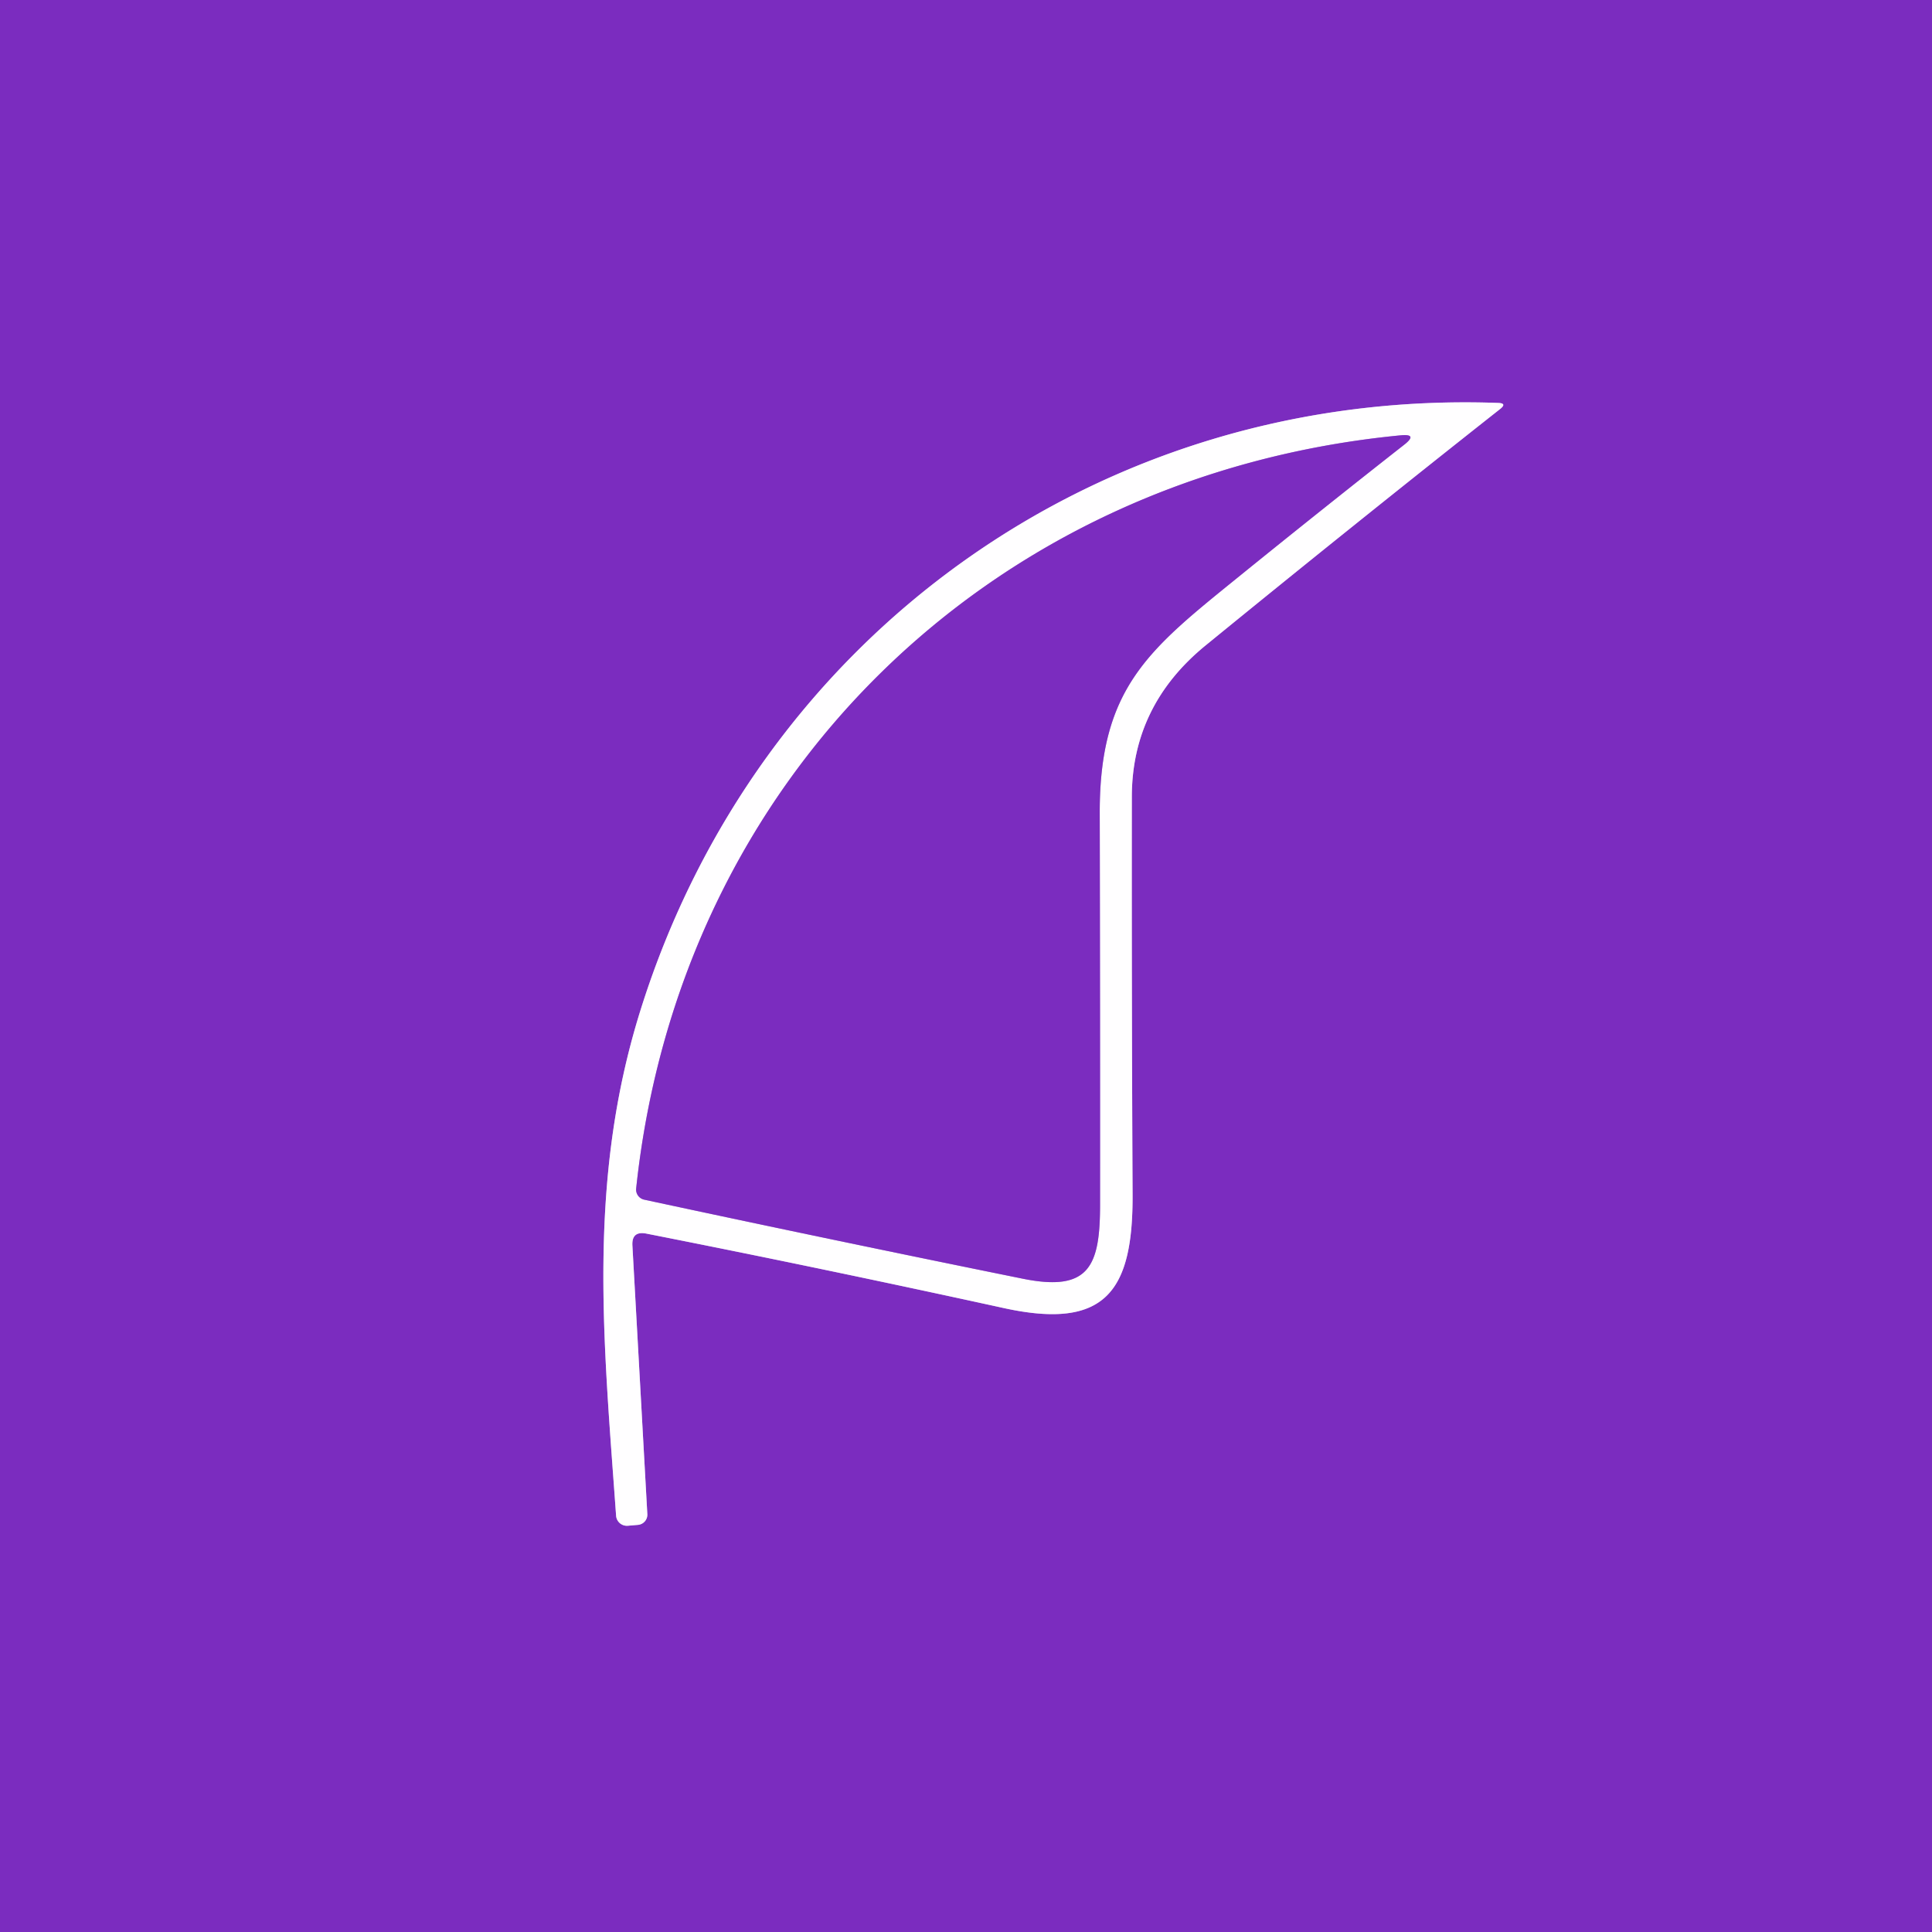 <?xml version="1.0" encoding="UTF-8" standalone="no"?>
<!DOCTYPE svg PUBLIC "-//W3C//DTD SVG 1.1//EN" "http://www.w3.org/Graphics/SVG/1.1/DTD/svg11.dtd">
<svg xmlns="http://www.w3.org/2000/svg" version="1.1" viewBox="0.00 0.00 180.00 180.00">
<rect x="0.00" y="0.00" width="180.00" height="180.00" fill="#333333" stroke="none"/>
<g stroke-width="2.00" fill="none" stroke-linecap="butt">
<path stroke="#bd95df" vector-effect="non-scaling-stroke" d="
  M 60.21 114.93
  Q 76.49 118.14 93.52 121.87
  C 103.03 123.95 105.57 120.28 105.52 111.25
  Q 105.43 92.75 105.45 74.24
  Q 105.46 65.72 112.35 60.11
  Q 126.06 48.92 139.77 38.10
  Q 140.43 37.57 139.58 37.54
  C 102.71 36.20 70.57 59.08 59.62 94.29
  C 54.68 110.20 56.24 124.98 57.40 141.21
  A 1.01 1.01 0.0 0 0 58.50 142.15
  L 59.43 142.07
  A 0.96 0.95 -4.0 0 0 60.31 141.07
  L 58.92 116.05
  Q 58.84 114.67 60.21 114.93"
/>
<path stroke="#bd95df" vector-effect="non-scaling-stroke" d="
  M 102.46 75.75
  C 102.44 64.05 107.07 60.49 115.31 53.81
  Q 123.22 47.40 130.83 41.43
  Q 132.14 40.40 130.48 40.56
  C 92.21 44.25 63.31 72.56 59.27 110.73
  A 0.96 0.96 0.0 0 0 60.02 111.77
  Q 77.51 115.53 95.27 119.13
  C 101.47 120.39 102.49 117.98 102.49 112.25
  Q 102.50 94.00 102.46 75.75"
/>
</g>
<path fill="#7b2cbf" d="
  M 0.00 0.00
  L 180.00 0.00
  L 180.00 180.00
  L 0.00 180.00
  L 0.00 0.00
  Z
  M 60.21 114.93
  Q 76.49 118.14 93.52 121.87
  C 103.03 123.95 105.57 120.28 105.52 111.25
  Q 105.43 92.75 105.45 74.24
  Q 105.46 65.72 112.35 60.11
  Q 126.06 48.92 139.77 38.10
  Q 140.43 37.57 139.58 37.54
  C 102.71 36.20 70.57 59.08 59.62 94.29
  C 54.68 110.20 56.24 124.98 57.40 141.21
  A 1.01 1.01 0.0 0 0 58.50 142.15
  L 59.43 142.07
  A 0.96 0.95 -4.0 0 0 60.31 141.07
  L 58.92 116.05
  Q 58.84 114.67 60.21 114.93
  Z"
/>
<path fill="#fffeff" d="
  M 60.21 114.93
  Q 58.84 114.67 58.92 116.05
  L 60.31 141.07
  A 0.96 0.95 -4.0 0 1 59.43 142.07
  L 58.50 142.15
  A 1.01 1.01 0.0 0 1 57.40 141.21
  C 56.24 124.98 54.68 110.20 59.62 94.29
  C 70.57 59.08 102.71 36.20 139.58 37.54
  Q 140.43 37.57 139.77 38.10
  Q 126.06 48.92 112.35 60.11
  Q 105.46 65.72 105.45 74.24
  Q 105.43 92.75 105.52 111.25
  C 105.57 120.28 103.03 123.95 93.52 121.87
  Q 76.49 118.14 60.21 114.93
  Z
  M 102.46 75.75
  C 102.44 64.05 107.07 60.49 115.31 53.81
  Q 123.22 47.40 130.83 41.43
  Q 132.14 40.40 130.48 40.56
  C 92.21 44.25 63.31 72.56 59.27 110.73
  A 0.96 0.96 0.0 0 0 60.02 111.77
  Q 77.51 115.53 95.27 119.13
  C 101.47 120.39 102.49 117.98 102.49 112.25
  Q 102.50 94.00 102.46 75.75
  Z"
/>
<path fill="#7b2cbf" d="
  M 115.31 53.81
  C 107.07 60.49 102.44 64.05 102.46 75.75
  Q 102.50 94.00 102.49 112.25
  C 102.49 117.98 101.47 120.39 95.27 119.13
  Q 77.51 115.53 60.02 111.77
  A 0.96 0.96 0.0 0 1 59.27 110.73
  C 63.31 72.56 92.21 44.25 130.48 40.56
  Q 132.14 40.40 130.83 41.43
  Q 123.22 47.40 115.31 53.81
  Z"
/>
</svg>
